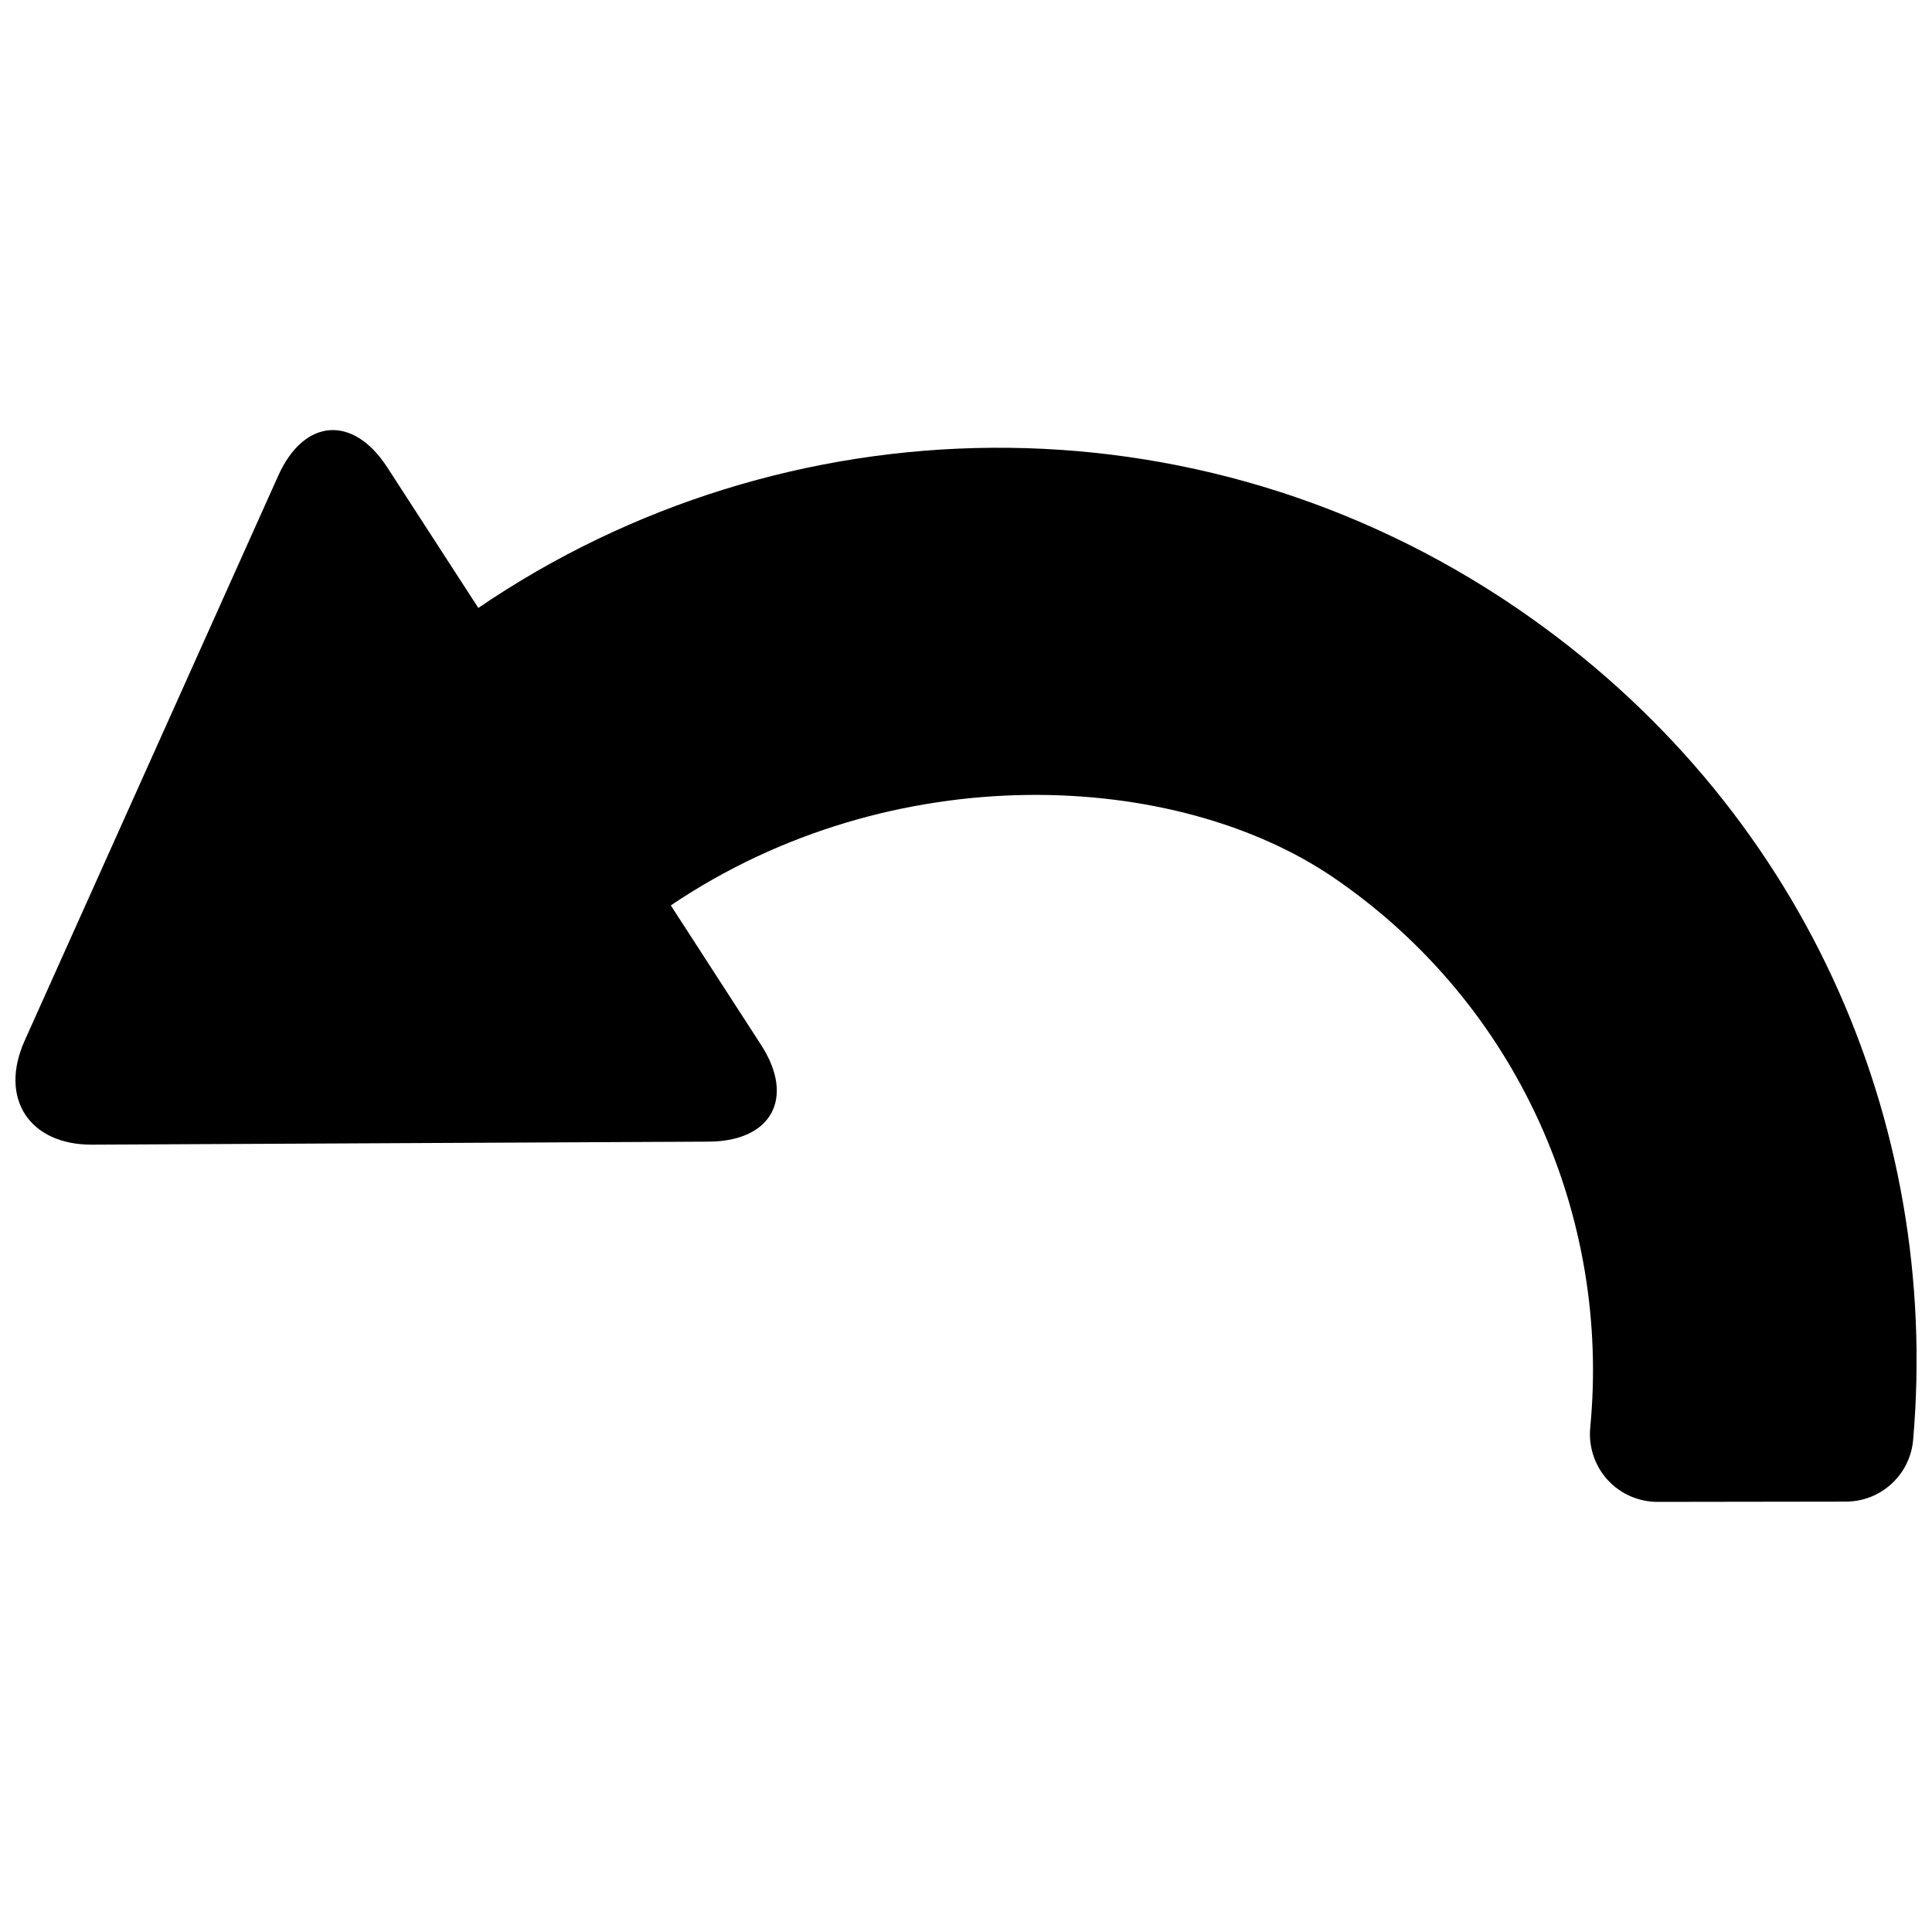 <?xml version="1.0" encoding="UTF-8"?>
<!-- Uploaded to: SVG Repo, www.svgrepo.com, Generator: SVG Repo Mixer Tools -->
<svg width="800px" height="800px" version="1.1" viewBox="144 144 512 512" xmlns="http://www.w3.org/2000/svg">
 <defs>
  <clipPath id="a">
   <path d="m148.09 257h503.81v286h-503.81z"/>
  </clipPath>
 </defs>
 <g clip-path="url(#a)">
  <path d="m150.53 419.8 67.195-149.71c6.836-15.25 19.863-16.227 28.91-2.223l24.125 37.242c80.762-55.07 190.26-58.254 275.77 0.434 75.16 51.574 111.79 135.59 104.47 220.05-0.801 9.238-8.523 16.332-17.793 16.352-15.344 0.016-35.031 0.051-49.922 0.07-5.062 0-9.879-2.121-13.289-5.863-3.391-3.758-5.043-8.766-4.574-13.793 5.375-55.367-18.68-111.93-67.77-145.62-41.816-28.699-117.01-32.543-175.88 7.203l23.918 36.965c9.078 14.02 2.836 25.551-13.863 25.641l-163.33 0.801c-16.75 0.113-24.805-12.285-17.969-27.543z"/>
 </g>
</svg>